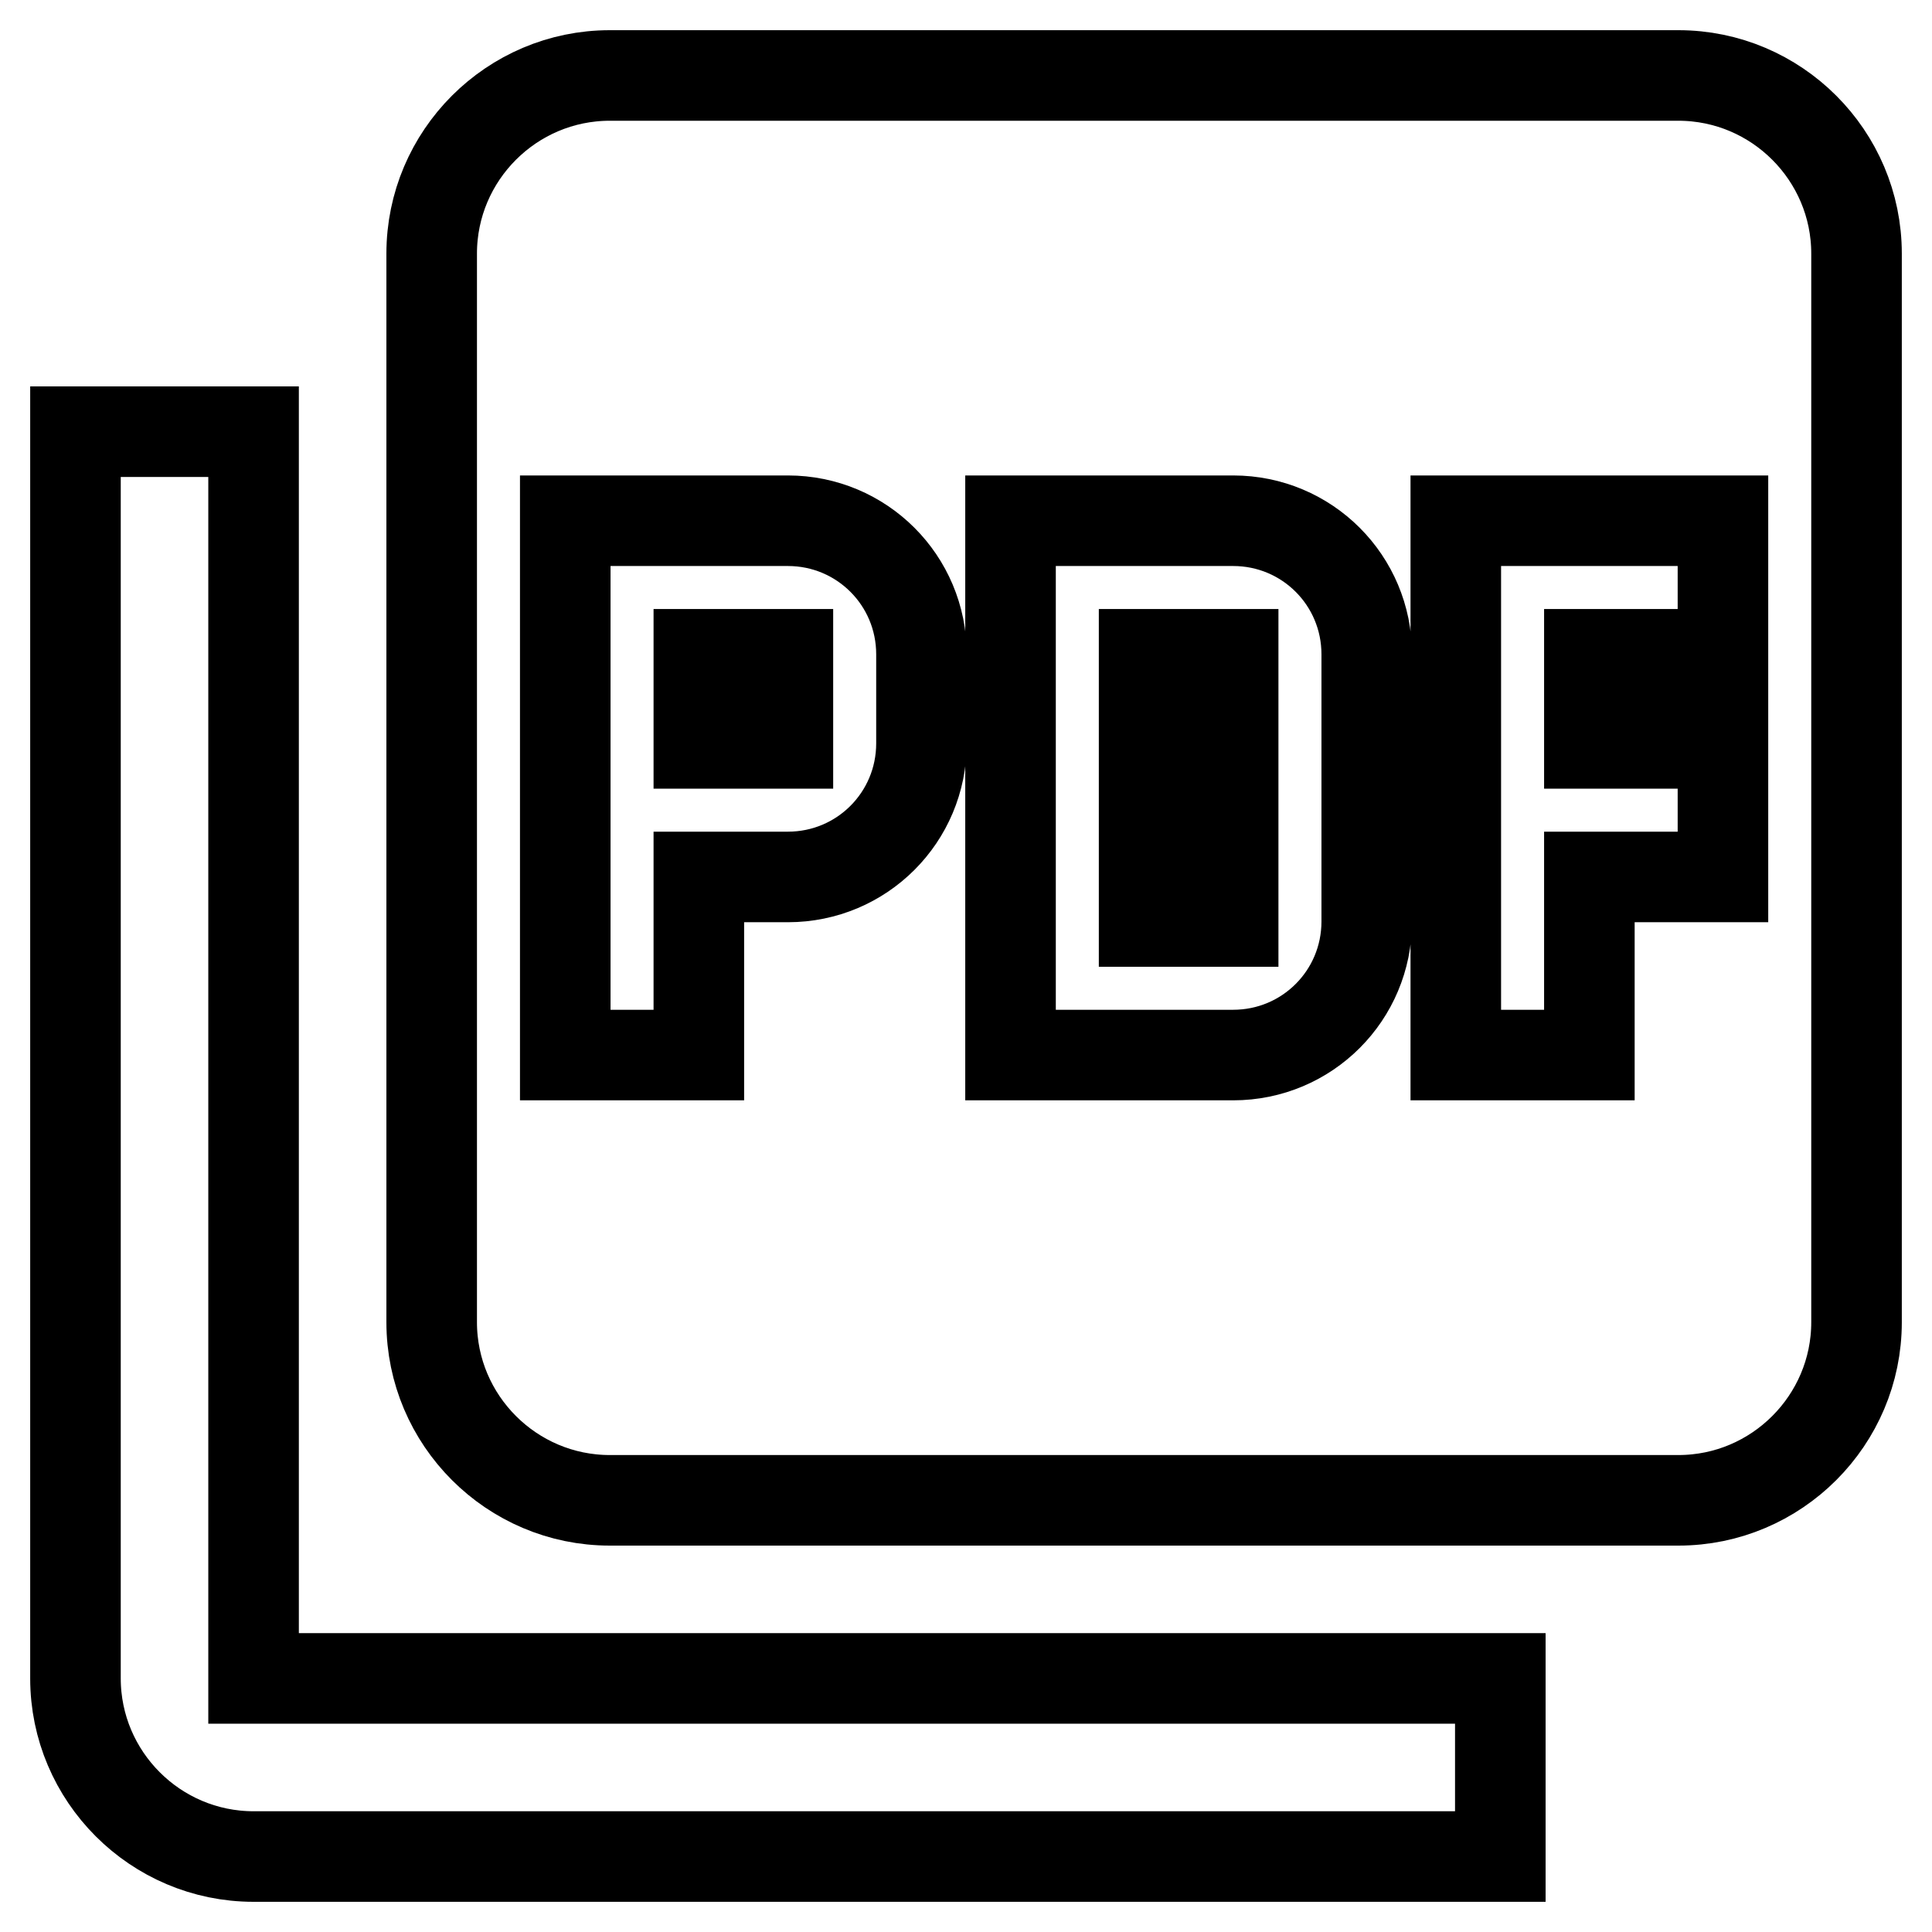 <?xml version="1.0" encoding="utf-8"?>
<!-- Svg Vector Icons : http://www.onlinewebfonts.com/icon -->
<!DOCTYPE svg PUBLIC "-//W3C//DTD SVG 1.1//EN" "http://www.w3.org/Graphics/SVG/1.1/DTD/svg11.dtd">
<svg version="1.1" xmlns="http://www.w3.org/2000/svg" xmlns:xlink="http://www.w3.org/1999/xlink" x="0px" y="0px" viewBox="0 0 256 256" enable-background="new 0 0 256 256" xml:space="preserve">
<g> <path stroke-width="12" fill-opacity="0" stroke="#000000"  d="M222.4,10H80.8c-13,0-23.6,10.6-23.6,23.6v141.6c0,13,10.6,23.6,23.6,23.6h141.6c13,0,23.6-10.6,23.6-23.6 V33.6C246,20.6,235.4,10,222.4,10L222.4,10z M122.1,98.5c0,9.8-7.9,17.7-17.7,17.7H92.6v23.6H74.9V69h29.5 c9.8,0,17.7,7.9,17.7,17.7V98.5L122.1,98.5z M181.1,122.1c0,9.8-7.9,17.7-17.7,17.7h-29.5V69h29.5c9.8,0,17.7,7.9,17.7,17.7V122.1 L181.1,122.1z M228.3,86.7h-17.7v11.8h17.7v17.7h-17.7v23.6h-17.7V69h35.4V86.7L228.3,86.7z M92.6,98.5h11.8V86.7H92.6V98.5z  M33.6,57.2H10v165.2c0,13,10.6,23.6,23.6,23.6h165.2v-23.6H33.6V57.2z M151.6,122.1h11.8V86.7h-11.8V122.1z"/></g>
</svg>